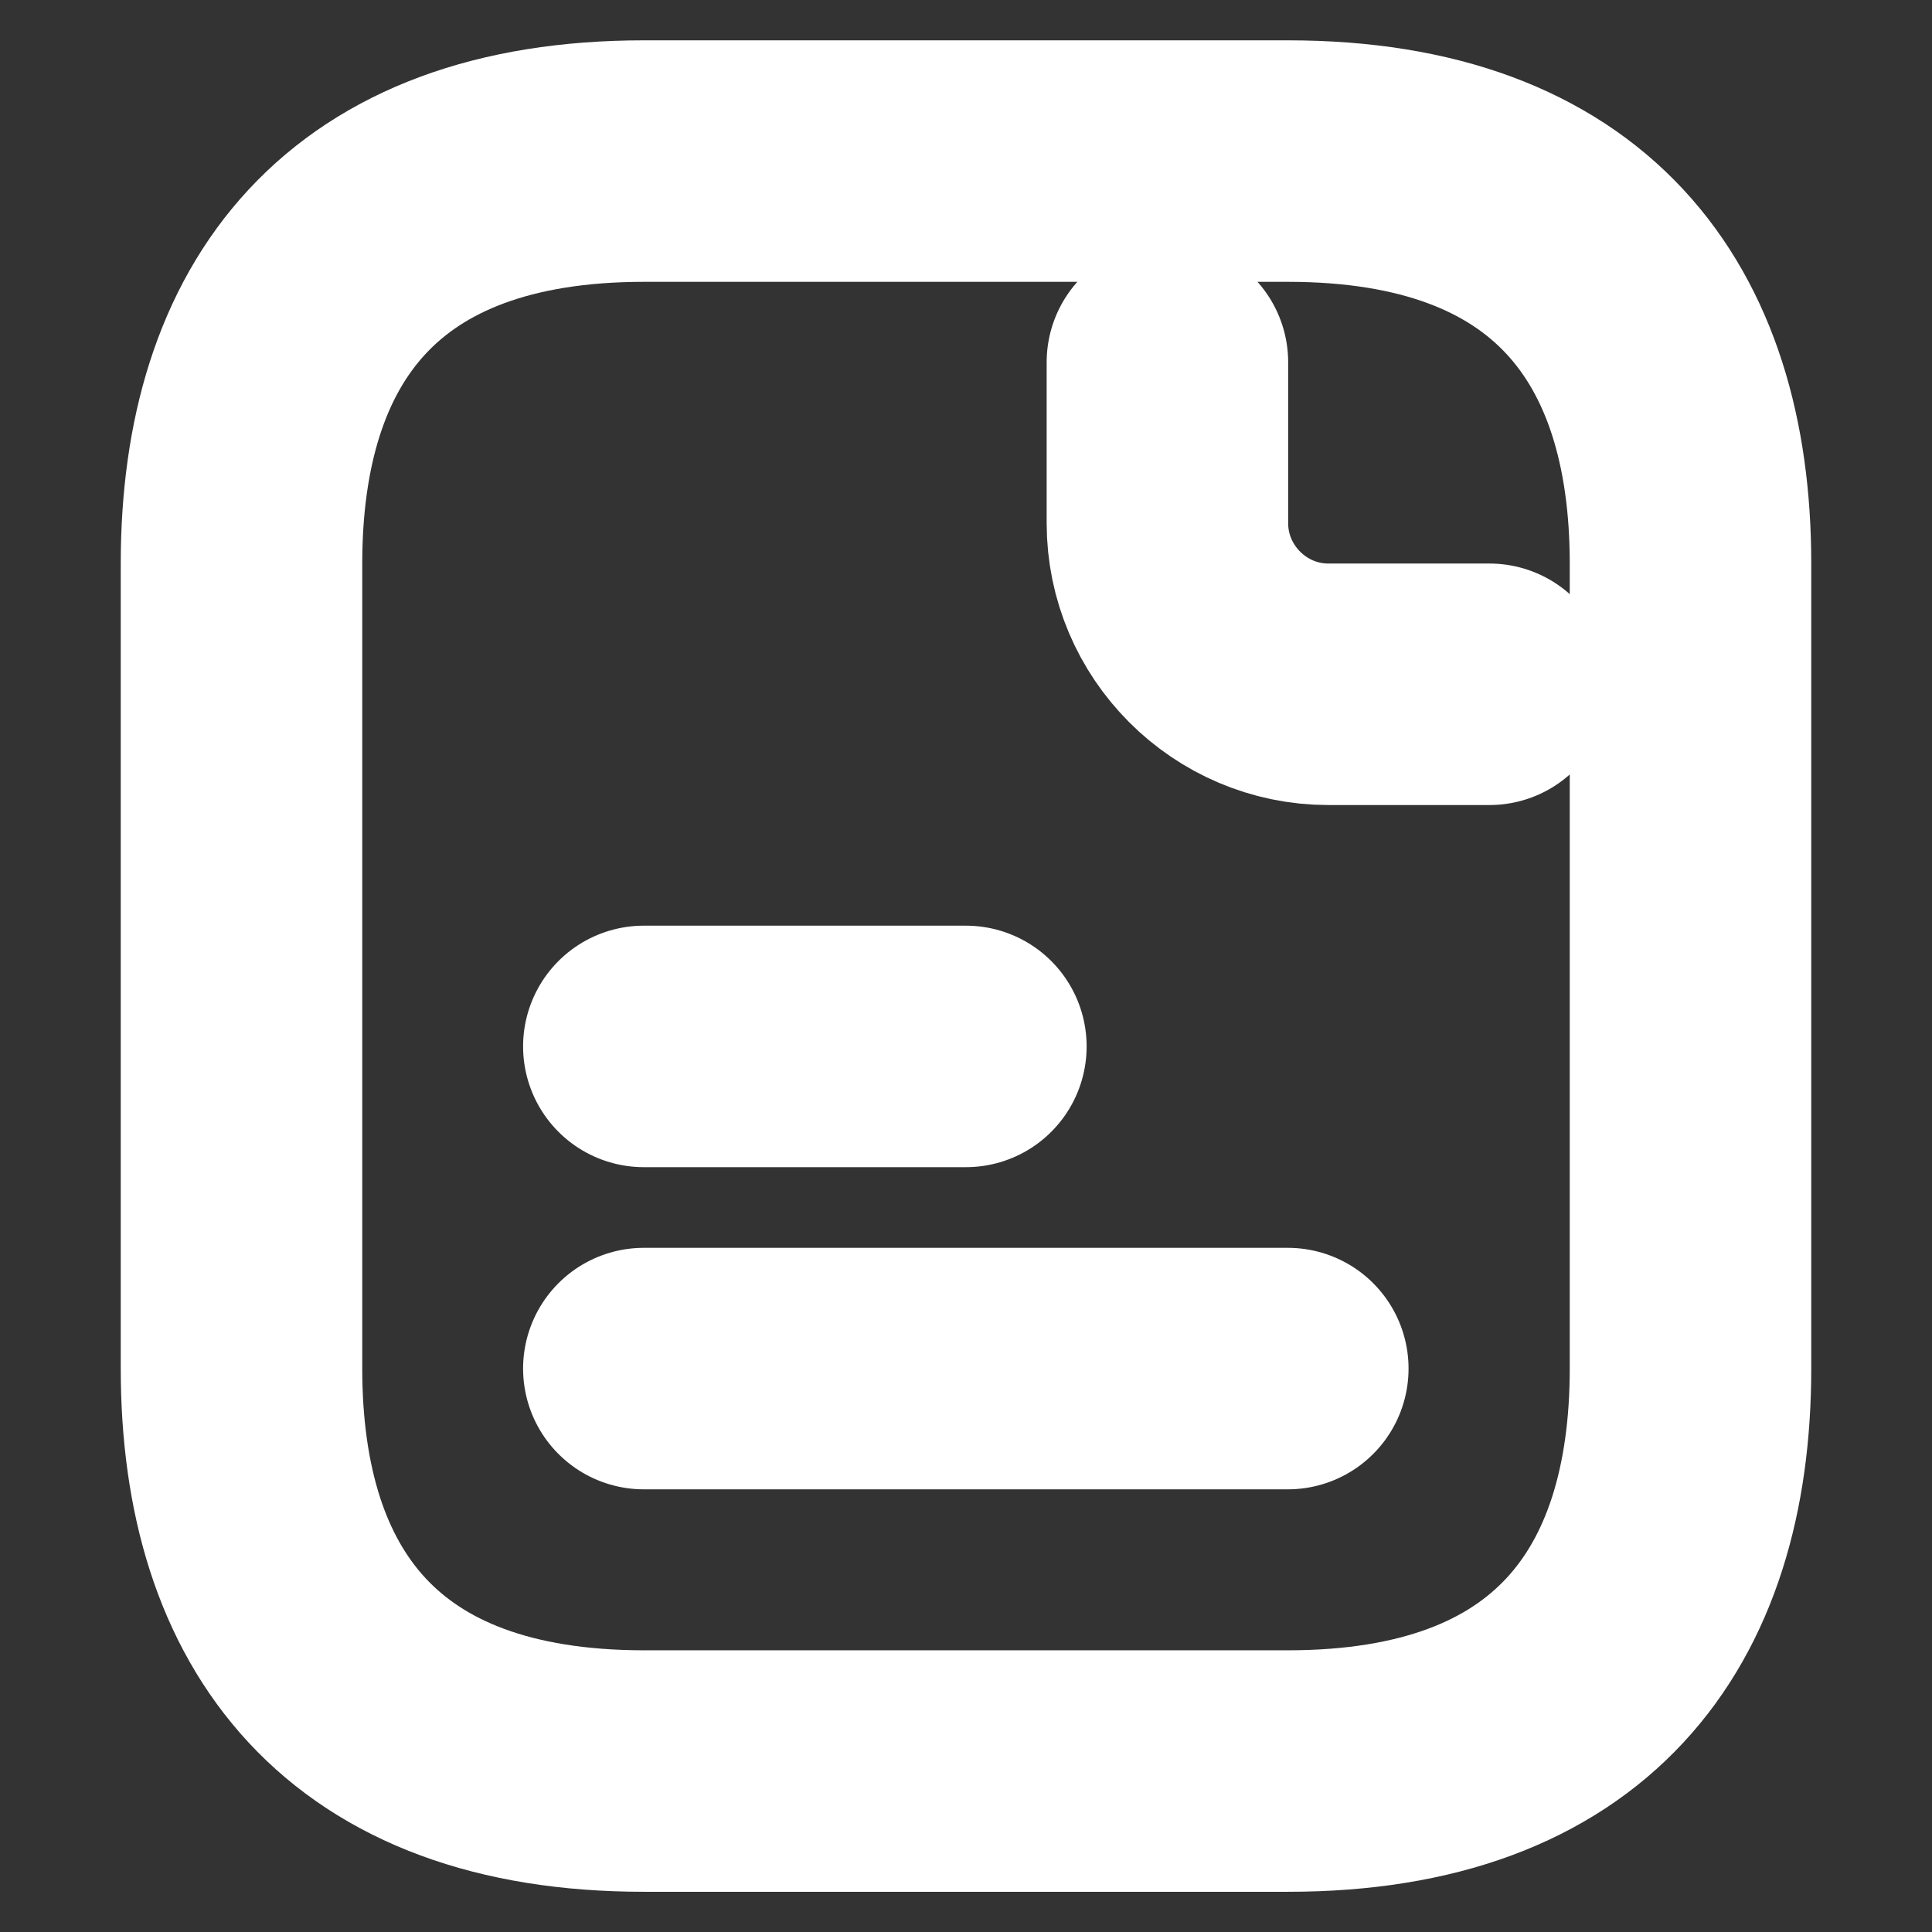 <svg width="16" height="16" viewBox="0 0 16 16" fill="none" xmlns="http://www.w3.org/2000/svg">
<rect x="0" y="0" width="16" height="16" fill="#333333" stroke="none"/>
<path d="M14 4.667V11.334C14 13.334 13 14.667 10.667 14.667H5.333C3 14.667 2 13.334 2 11.334V4.667C2 2.667 3 1.334 5.333 1.334H10.667C13 1.334 14 2.667 14 4.667Z" stroke="white" stroke-width="2" stroke-miterlimit="10" stroke-linecap="round" stroke-linejoin="round"/>
<path d="M9.668 3V4.333C9.668 5.067 10.268 5.667 11.001 5.667H12.335" stroke="white" stroke-width="2" stroke-miterlimit="10" stroke-linecap="round" stroke-linejoin="round"/>
<path d="M5.332 8.666H7.999" stroke="white" stroke-width="2" stroke-miterlimit="10" stroke-linecap="round" stroke-linejoin="round"/>
<path d="M5.332 11.334H10.665" stroke="white" stroke-width="2" stroke-miterlimit="10" stroke-linecap="round" stroke-linejoin="round"/>
</svg>

